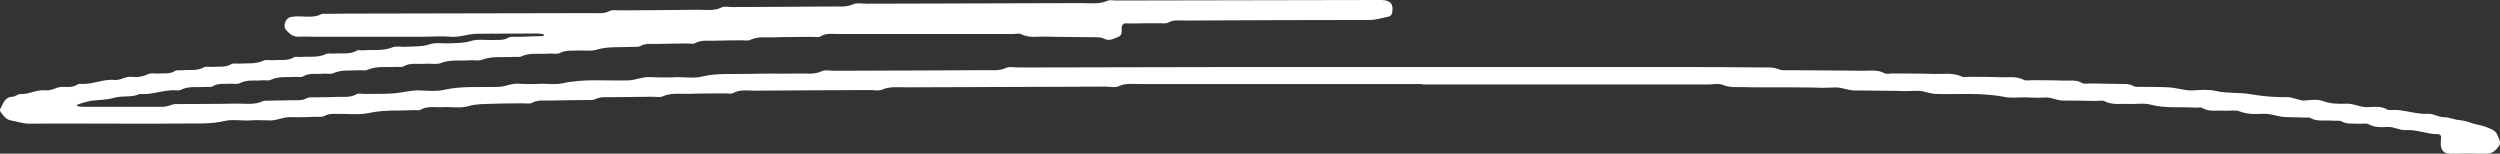 <svg width="244" height="15" viewBox="0 0 244 15" fill="none" xmlns="http://www.w3.org/2000/svg">
<rect x="0" y="0" width="244" height="15" fill="#333333" stroke="none"/>
<path id="Vector" d="M138.815 8.203C129.609 8.203 120.403 8.203 111.198 8.203C110.536 8.203 109.875 8.097 109.208 8.406C108.842 8.578 108.322 8.452 107.871 8.454C101.43 8.476 94.991 8.499 88.554 8.523C87.724 8.523 86.888 8.406 86.066 8.754C85.733 8.894 85.287 8.786 84.891 8.788C81.162 8.807 77.435 8.816 73.708 8.848C72.989 8.848 72.256 8.705 71.551 9.079C71.336 9.196 70.998 9.109 70.715 9.113C69.584 9.127 68.455 9.113 67.326 9.157C66.439 9.189 65.54 9.023 64.67 9.406C64.39 9.53 64.002 9.438 63.664 9.44C62.252 9.457 60.84 9.466 59.429 9.489C58.985 9.489 58.551 9.452 58.113 9.673C57.84 9.809 57.456 9.756 57.121 9.763C55.992 9.784 54.863 9.779 53.734 9.812C53.125 9.828 52.507 9.715 51.922 10.042C51.709 10.162 51.369 10.081 51.088 10.084C50.072 10.1 49.053 10.084 48.04 10.13C47.263 10.155 46.506 10.13 45.72 10.36C44.933 10.591 44.042 10.411 43.191 10.457C42.472 10.498 41.731 10.316 41.046 10.713C40.876 10.812 40.603 10.733 40.377 10.747C38.939 10.832 37.48 10.704 36.027 11.026C35.069 11.241 34.004 11.091 32.988 11.118C32.545 11.118 32.104 11.072 31.675 11.314C31.457 11.436 31.131 11.393 30.853 11.399C30.004 11.42 29.156 11.462 28.312 11.434C27.574 11.409 26.929 11.828 26.172 11.748C25.496 11.715 24.818 11.72 24.142 11.764C23.409 11.764 22.639 11.639 21.947 11.803C20.509 12.144 19.049 12.033 17.599 12.054C16.149 12.075 14.661 12.072 13.194 12.07C9.747 12.07 6.303 12.043 2.857 12.07C2.217 12.07 1.658 11.854 1.062 11.752C0.558 11.669 0.343 11.275 0.062 10.939C0.031 10.895 0.011 10.844 0.003 10.791C-0.004 10.739 0.001 10.685 0.019 10.634C0.316 10.143 0.414 9.482 1.217 9.443C1.479 9.443 1.737 9.168 1.987 9.18C2.845 9.226 3.609 8.705 4.455 8.814C5.052 8.89 5.503 8.47 6.08 8.479C6.56 8.479 7.099 8.567 7.552 8.249C7.647 8.193 7.76 8.169 7.871 8.182C9.004 8.277 10.049 7.689 11.188 7.804C11.751 7.862 12.221 7.447 12.815 7.495C13.375 7.573 13.945 7.483 14.45 7.237C14.713 7.096 15.116 7.205 15.454 7.177C16.003 7.129 16.576 7.258 17.093 6.921C17.256 6.818 17.532 6.88 17.755 6.857C18.474 6.785 19.209 6.951 19.912 6.571C20.127 6.453 20.465 6.555 20.746 6.527C21.352 6.467 21.978 6.622 22.558 6.269C22.764 6.142 23.109 6.234 23.389 6.209C24.161 6.145 24.95 6.281 25.702 5.923C25.978 5.792 26.371 5.9 26.706 5.873C27.368 5.815 28.056 5.974 28.681 5.594C28.847 5.495 29.125 5.578 29.35 5.559C30.179 5.492 31.028 5.656 31.831 5.269C32.07 5.158 32.389 5.269 32.669 5.23C33.389 5.156 34.131 5.349 34.812 4.948C34.98 4.849 35.255 4.93 35.481 4.912C36.42 4.833 37.374 4.997 38.304 4.623C38.69 4.467 39.198 4.598 39.646 4.566C40.42 4.51 41.185 4.58 41.966 4.317C42.575 4.112 43.309 4.268 43.984 4.229C44.66 4.19 45.291 4.213 45.966 3.999C46.642 3.784 47.419 3.934 48.152 3.902C48.646 3.879 49.142 3.962 49.626 3.672C49.88 3.524 50.281 3.607 50.616 3.595C51.402 3.568 52.191 3.547 52.977 3.517C53.025 3.517 53.07 3.459 53.118 3.43C53.082 3.397 53.049 3.344 53.006 3.335C52.848 3.302 52.688 3.282 52.526 3.275C50.549 3.275 48.572 3.275 46.597 3.296C45.708 3.296 44.866 3.665 43.96 3.584C43.054 3.503 42.153 3.584 41.25 3.584H30.575C30.124 3.584 29.669 3.552 29.221 3.584C28.636 3.628 28.262 3.314 27.934 2.939C27.564 2.526 27.874 1.738 28.425 1.646C28.48 1.646 28.538 1.646 28.593 1.629C29.527 1.491 30.51 1.86 31.409 1.351C32.312 1.351 33.216 1.328 34.12 1.328C42.027 1.311 49.936 1.295 57.847 1.279C58.396 1.279 58.952 1.367 59.496 1.076C59.76 0.936 60.155 1.014 60.493 1.012C63.033 0.993 65.576 0.989 68.117 0.952C68.891 0.952 69.677 1.095 70.437 0.721C70.705 0.588 71.103 0.691 71.441 0.689C74.775 0.673 78.106 0.661 81.438 0.632C82.044 0.632 82.636 0.698 83.257 0.417C83.626 0.249 84.144 0.364 84.594 0.362C91.597 0.343 98.601 0.324 105.604 0.304C106.435 0.304 107.282 0.433 108.092 0.074C108.331 -0.032 108.648 0.051 108.93 0.048L134.336 0C134.506 0 134.676 0 134.844 0C135.714 0.025 136.042 0.417 135.87 1.27C135.852 1.344 135.817 1.413 135.767 1.472C135.717 1.53 135.654 1.577 135.582 1.609C134.932 1.733 134.316 1.952 133.621 1.95C127.63 1.95 121.638 1.973 115.66 2.005C115.112 2.005 114.548 1.895 114.012 2.206C113.798 2.328 113.463 2.263 113.182 2.268C112.224 2.268 111.265 2.268 110.306 2.293C110.035 2.293 109.695 2.19 109.534 2.466C109.436 2.632 109.494 2.881 109.475 3.091C109.484 3.198 109.457 3.305 109.399 3.396C109.34 3.487 109.252 3.558 109.149 3.598C108.686 3.766 108.279 4.059 107.725 3.764C107.459 3.619 107.078 3.637 106.747 3.632C105.165 3.605 103.583 3.616 102.004 3.572C101.23 3.552 100.437 3.725 99.686 3.342C99.466 3.227 99.13 3.317 98.847 3.317C93.143 3.317 87.439 3.317 81.735 3.317C81.184 3.317 80.623 3.215 80.088 3.547C79.882 3.672 79.54 3.593 79.259 3.598C78.015 3.614 76.774 3.598 75.532 3.646C74.756 3.669 73.967 3.531 73.217 3.897C72.977 4.006 72.659 3.927 72.378 3.932C71.475 3.946 70.569 3.943 69.668 3.973C69.059 3.994 68.44 3.881 67.856 4.204C67.645 4.326 67.304 4.239 67.022 4.243C66.005 4.257 64.987 4.264 63.971 4.289C63.474 4.289 62.974 4.225 62.494 4.499C62.278 4.623 61.945 4.554 61.665 4.573C60.498 4.642 59.323 4.506 58.166 4.865C57.653 5.024 57.044 4.893 56.488 4.93C55.884 4.971 55.273 4.854 54.674 5.16C54.362 5.322 53.9 5.2 53.507 5.232C52.622 5.31 51.709 5.101 50.856 5.518C50.674 5.605 50.41 5.534 50.185 5.55C49.133 5.628 48.061 5.442 47.026 5.836C46.681 5.967 46.24 5.852 45.847 5.884C44.907 5.963 43.958 5.787 43.023 6.154C42.582 6.327 42.014 6.177 41.511 6.221C40.792 6.281 40.049 6.087 39.354 6.488C39.184 6.587 38.908 6.506 38.685 6.525C37.743 6.596 36.768 6.41 35.864 6.818C35.625 6.924 35.306 6.836 35.025 6.859C34.196 6.924 33.348 6.771 32.542 7.143C32.262 7.272 31.871 7.161 31.536 7.193C30.877 7.255 30.186 7.083 29.561 7.468C29.398 7.567 29.117 7.491 28.892 7.507C28.063 7.562 27.215 7.417 26.412 7.795C26.172 7.905 25.853 7.811 25.573 7.839C24.854 7.912 24.135 7.742 23.416 8.115C23.152 8.258 22.75 8.141 22.412 8.171C21.863 8.219 21.297 8.094 20.767 8.417C20.561 8.544 20.218 8.463 19.938 8.484C19.164 8.546 18.363 8.385 17.63 8.781C17.468 8.832 17.296 8.841 17.129 8.809C15.945 8.751 14.828 9.286 13.64 9.171C12.853 9.544 11.962 9.311 11.181 9.537C10.399 9.763 9.639 9.74 8.87 9.839C8.442 9.924 8.021 10.042 7.612 10.192C7.561 10.214 7.514 10.245 7.473 10.282C7.514 10.312 7.554 10.362 7.6 10.369C7.763 10.399 7.928 10.417 8.094 10.422C10.578 10.422 13.063 10.422 15.55 10.422C15.941 10.452 16.335 10.393 16.698 10.249C16.981 10.12 17.355 10.159 17.688 10.155C19.44 10.139 21.189 10.155 22.939 10.111C23.881 10.088 24.856 10.289 25.753 9.835C26.711 9.818 27.67 9.807 28.629 9.779C29.07 9.779 29.513 9.828 29.942 9.586C30.16 9.463 30.486 9.507 30.764 9.498C31.442 9.48 32.121 9.498 32.797 9.457C33.472 9.415 34.139 9.57 34.776 9.205C34.987 9.083 35.327 9.171 35.61 9.166C36.569 9.15 37.528 9.187 38.486 9.109C39.313 9.039 40.114 8.788 40.962 8.825C41.751 8.857 42.575 8.94 43.328 8.77C45.108 8.369 46.901 8.539 48.689 8.479C49.363 8.459 49.952 8.097 50.659 8.173C51.392 8.217 52.127 8.217 52.859 8.173C53.535 8.173 54.24 8.27 54.887 8.131C57.001 7.67 59.139 7.901 61.265 7.848C62.058 7.829 62.76 7.454 63.573 7.527C64.418 7.57 65.265 7.57 66.111 7.527C66.902 7.527 67.731 7.657 68.476 7.477C70.034 7.103 71.592 7.26 73.162 7.209C74.732 7.159 76.326 7.209 77.905 7.175C78.679 7.159 79.463 7.306 80.227 6.944C80.549 6.792 81.006 6.91 81.402 6.907C86.37 6.889 91.341 6.878 96.312 6.848C96.918 6.848 97.51 6.926 98.131 6.642C98.5 6.472 99.018 6.587 99.468 6.587C106.585 6.569 113.701 6.554 120.816 6.543C135.332 6.543 149.848 6.543 164.364 6.543C167.017 6.543 169.673 6.564 172.326 6.585C172.773 6.55 173.222 6.612 173.642 6.765C173.972 6.912 174.413 6.848 174.804 6.852C177.177 6.873 179.547 6.873 181.92 6.907C182.581 6.907 183.26 6.79 183.9 7.138C184.111 7.258 184.453 7.168 184.734 7.17C186.09 7.184 187.447 7.17 188.808 7.219C189.695 7.246 190.598 7.064 191.461 7.468C191.701 7.576 192.02 7.493 192.3 7.495C193.319 7.509 194.335 7.495 195.351 7.541C196.07 7.571 196.804 7.408 197.508 7.79C197.721 7.91 198.062 7.82 198.345 7.825C199.361 7.839 200.377 7.825 201.393 7.869C202 7.892 202.62 7.753 203.208 8.099C203.416 8.221 203.756 8.141 204.037 8.147C204.94 8.164 205.844 8.164 206.748 8.194C207.246 8.207 207.747 8.129 208.229 8.399C208.447 8.521 208.775 8.468 209.053 8.475C209.957 8.495 210.865 8.475 211.764 8.532C212.533 8.592 213.271 8.867 214.069 8.82C214.788 8.777 215.57 8.712 216.265 8.876C217.427 9.15 218.623 8.986 219.752 9.212C220.907 9.408 222.079 9.499 223.251 9.482C223.877 9.482 224.404 9.862 225.049 9.8C225.605 9.747 226.233 9.678 226.727 9.865C227.501 10.157 228.272 10.141 229.042 10.12C229.737 10.1 230.322 10.461 231.007 10.459C231.692 10.457 232.366 10.302 232.984 10.69C233.085 10.738 233.199 10.756 233.31 10.74C234.554 10.632 235.726 11.181 236.968 11.107C237.531 11.075 238.003 11.453 238.588 11.443C239.067 11.443 239.547 11.697 240.04 11.72C240.481 11.769 240.913 11.877 241.322 12.043C241.802 12.195 242.312 12.234 242.761 12.437C243.132 12.607 243.578 12.713 243.762 13.207C243.899 13.571 244.143 13.898 243.889 14.26C243.604 14.665 243.271 15.013 242.667 15C241.483 14.974 240.297 15 239.11 15C238.533 15 238.224 14.649 238.216 14.057C238.216 13.84 238.236 13.624 238.252 13.407C238.257 13.367 238.252 13.326 238.239 13.288C238.226 13.249 238.204 13.214 238.175 13.184C238.147 13.155 238.112 13.131 238.073 13.115C238.034 13.1 237.992 13.092 237.95 13.094C236.881 13.11 235.889 12.619 234.801 12.697C234.202 12.739 233.653 12.351 233.006 12.391C232.407 12.43 231.788 12.457 231.199 12.135C230.94 11.992 230.535 12.107 230.197 12.079C229.648 12.033 229.082 12.158 228.553 11.849C228.344 11.725 228.004 11.81 227.726 11.78C226.954 11.701 226.139 11.918 225.42 11.478C225.377 11.453 225.308 11.478 225.253 11.478C224.519 11.459 223.783 11.446 223.05 11.425C222.317 11.404 221.667 11.072 220.915 11.107C220.162 11.141 219.369 11.176 218.597 10.876C218.163 10.699 217.593 10.844 217.087 10.805C216.368 10.749 215.625 10.941 214.93 10.535C214.764 10.436 214.487 10.521 214.261 10.505C212.823 10.404 211.359 10.6 209.914 10.215C209.23 10.03 208.454 10.18 207.721 10.143C206.946 10.104 206.153 10.27 205.405 9.881C205.182 9.768 204.849 9.855 204.566 9.851C203.493 9.837 202.409 9.807 201.348 9.814C200.727 9.814 200.19 9.463 199.548 9.516C198.905 9.569 198.194 9.517 197.518 9.5C196.897 9.5 196.255 9.583 195.658 9.463C193.431 9.019 191.181 9.233 188.947 9.168C188.269 9.15 187.672 8.802 186.977 8.867C186.3 8.901 185.622 8.901 184.945 8.867L183.082 8.846C182.404 8.846 181.726 8.823 181.05 8.83C180.331 8.83 179.662 8.461 178.91 8.542C178.233 8.58 177.554 8.58 176.877 8.542L174.675 8.523H172.642C171.906 8.523 171.173 8.539 170.44 8.507C169.666 8.472 168.889 8.601 168.117 8.277C167.741 8.115 167.228 8.242 166.775 8.242H138.815V8.203Z" fill="white"/>
</svg>
